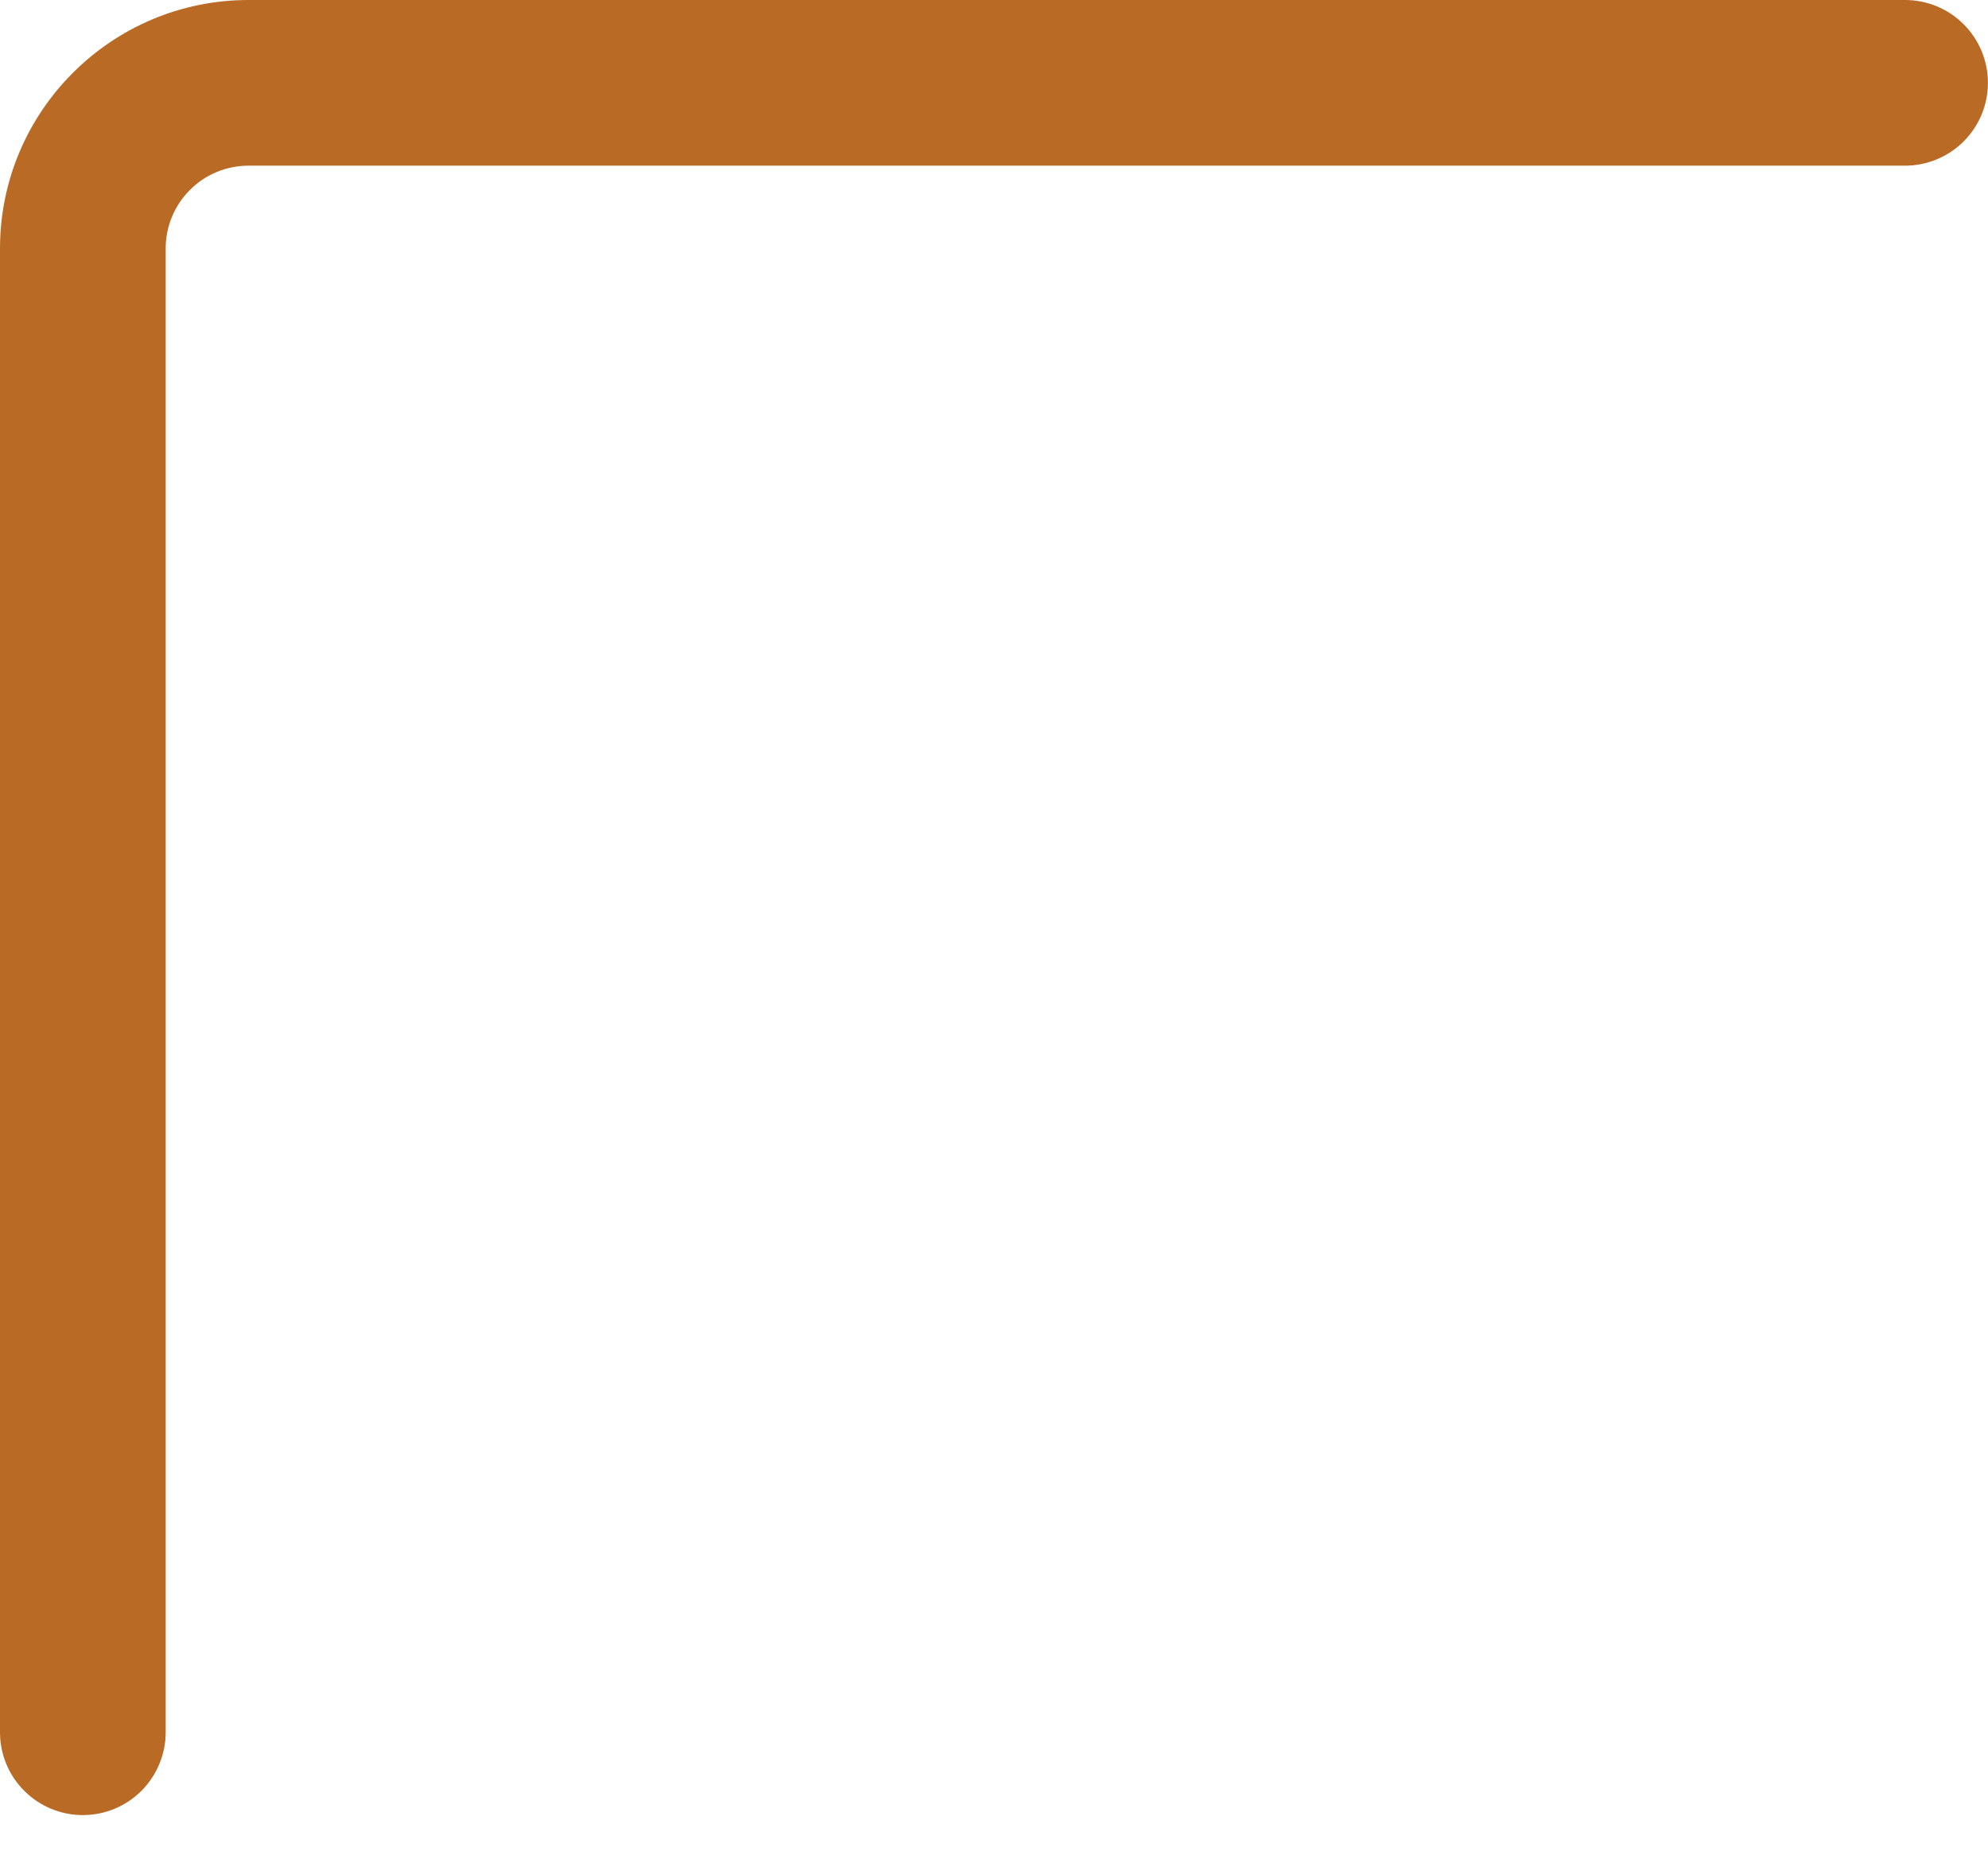 <?xml version="1.0" encoding="UTF-8"?> <svg xmlns="http://www.w3.org/2000/svg" width="29" height="27" viewBox="0 0 29 27" fill="none"> <path d="M3.625 0C1.626 0 0 1.626 0 3.625V25.273C0 25.593 0.127 25.901 0.354 26.127C0.581 26.354 0.888 26.481 1.208 26.481C1.529 26.481 1.836 26.354 2.063 26.127C2.289 25.901 2.417 25.593 2.417 25.273V3.625C2.417 3.304 2.544 2.997 2.771 2.771C2.997 2.544 3.304 2.417 3.625 2.417H27.791C28.111 2.417 28.419 2.289 28.645 2.063C28.872 1.836 28.999 1.529 28.999 1.208C28.999 0.888 28.872 0.581 28.645 0.354C28.419 0.127 28.111 0 27.791 0H3.625Z" fill="#B96B26"></path> </svg> 